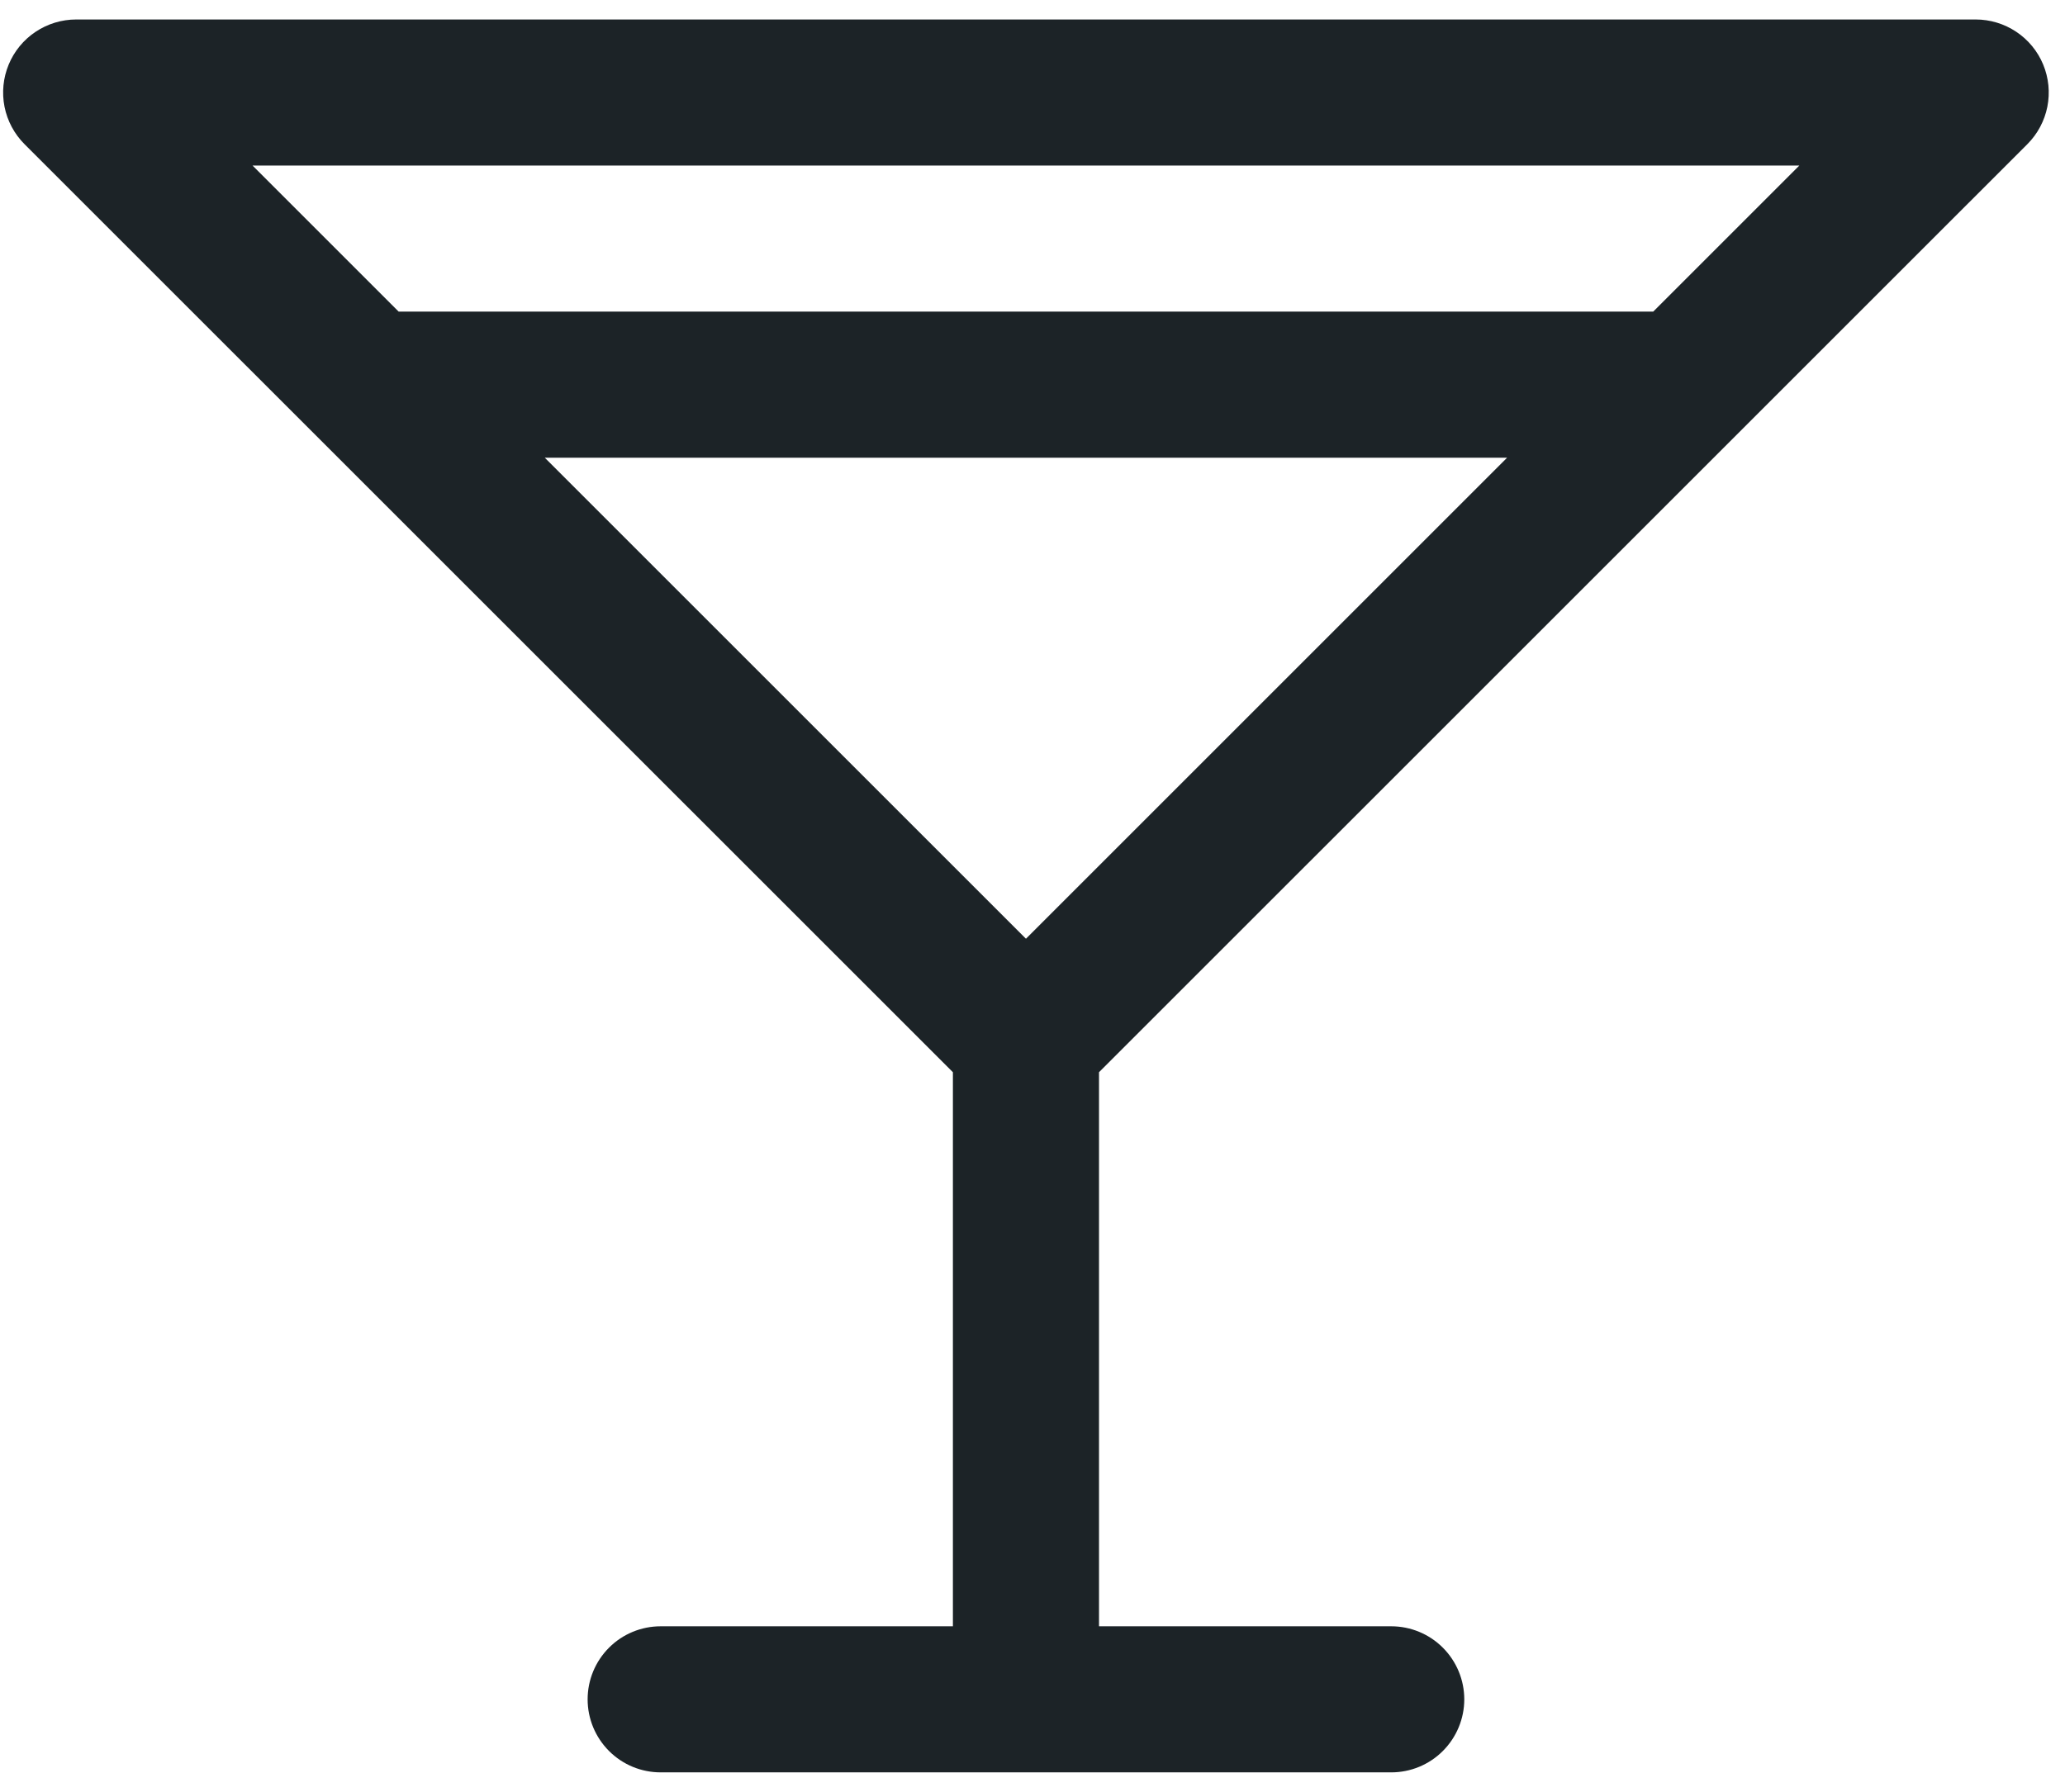 <svg xmlns="http://www.w3.org/2000/svg" width="53" height="46" viewBox="0 0 53 46" fill="none"><path d="M52.033 3.702C52.296 3.439 52.474 3.105 52.547 2.741C52.619 2.377 52.582 2 52.44 1.657C52.298 1.314 52.058 1.022 51.749 0.816C51.44 0.61 51.078 0.5 50.707 0.5H1.957C1.585 0.5 1.223 0.61 0.914 0.816C0.605 1.022 0.365 1.314 0.223 1.657C0.081 2 0.044 2.377 0.116 2.741C0.189 3.105 0.367 3.439 0.63 3.702L24.457 27.526V41.75H16.957C16.459 41.75 15.982 41.947 15.631 42.299C15.279 42.651 15.082 43.128 15.082 43.625C15.082 44.122 15.279 44.599 15.631 44.951C15.982 45.303 16.459 45.5 16.957 45.5H35.707C36.204 45.5 36.681 45.303 37.032 44.951C37.384 44.599 37.582 44.122 37.582 43.625C37.582 43.128 37.384 42.651 37.032 42.299C36.681 41.947 36.204 41.75 35.707 41.75H28.207V27.526L52.033 3.702ZM6.482 4.25H46.181L42.431 8H10.232L6.482 4.25ZM26.332 24.099L13.982 11.75H38.681L26.332 24.099Z" fill="#1C2327"></path></svg>